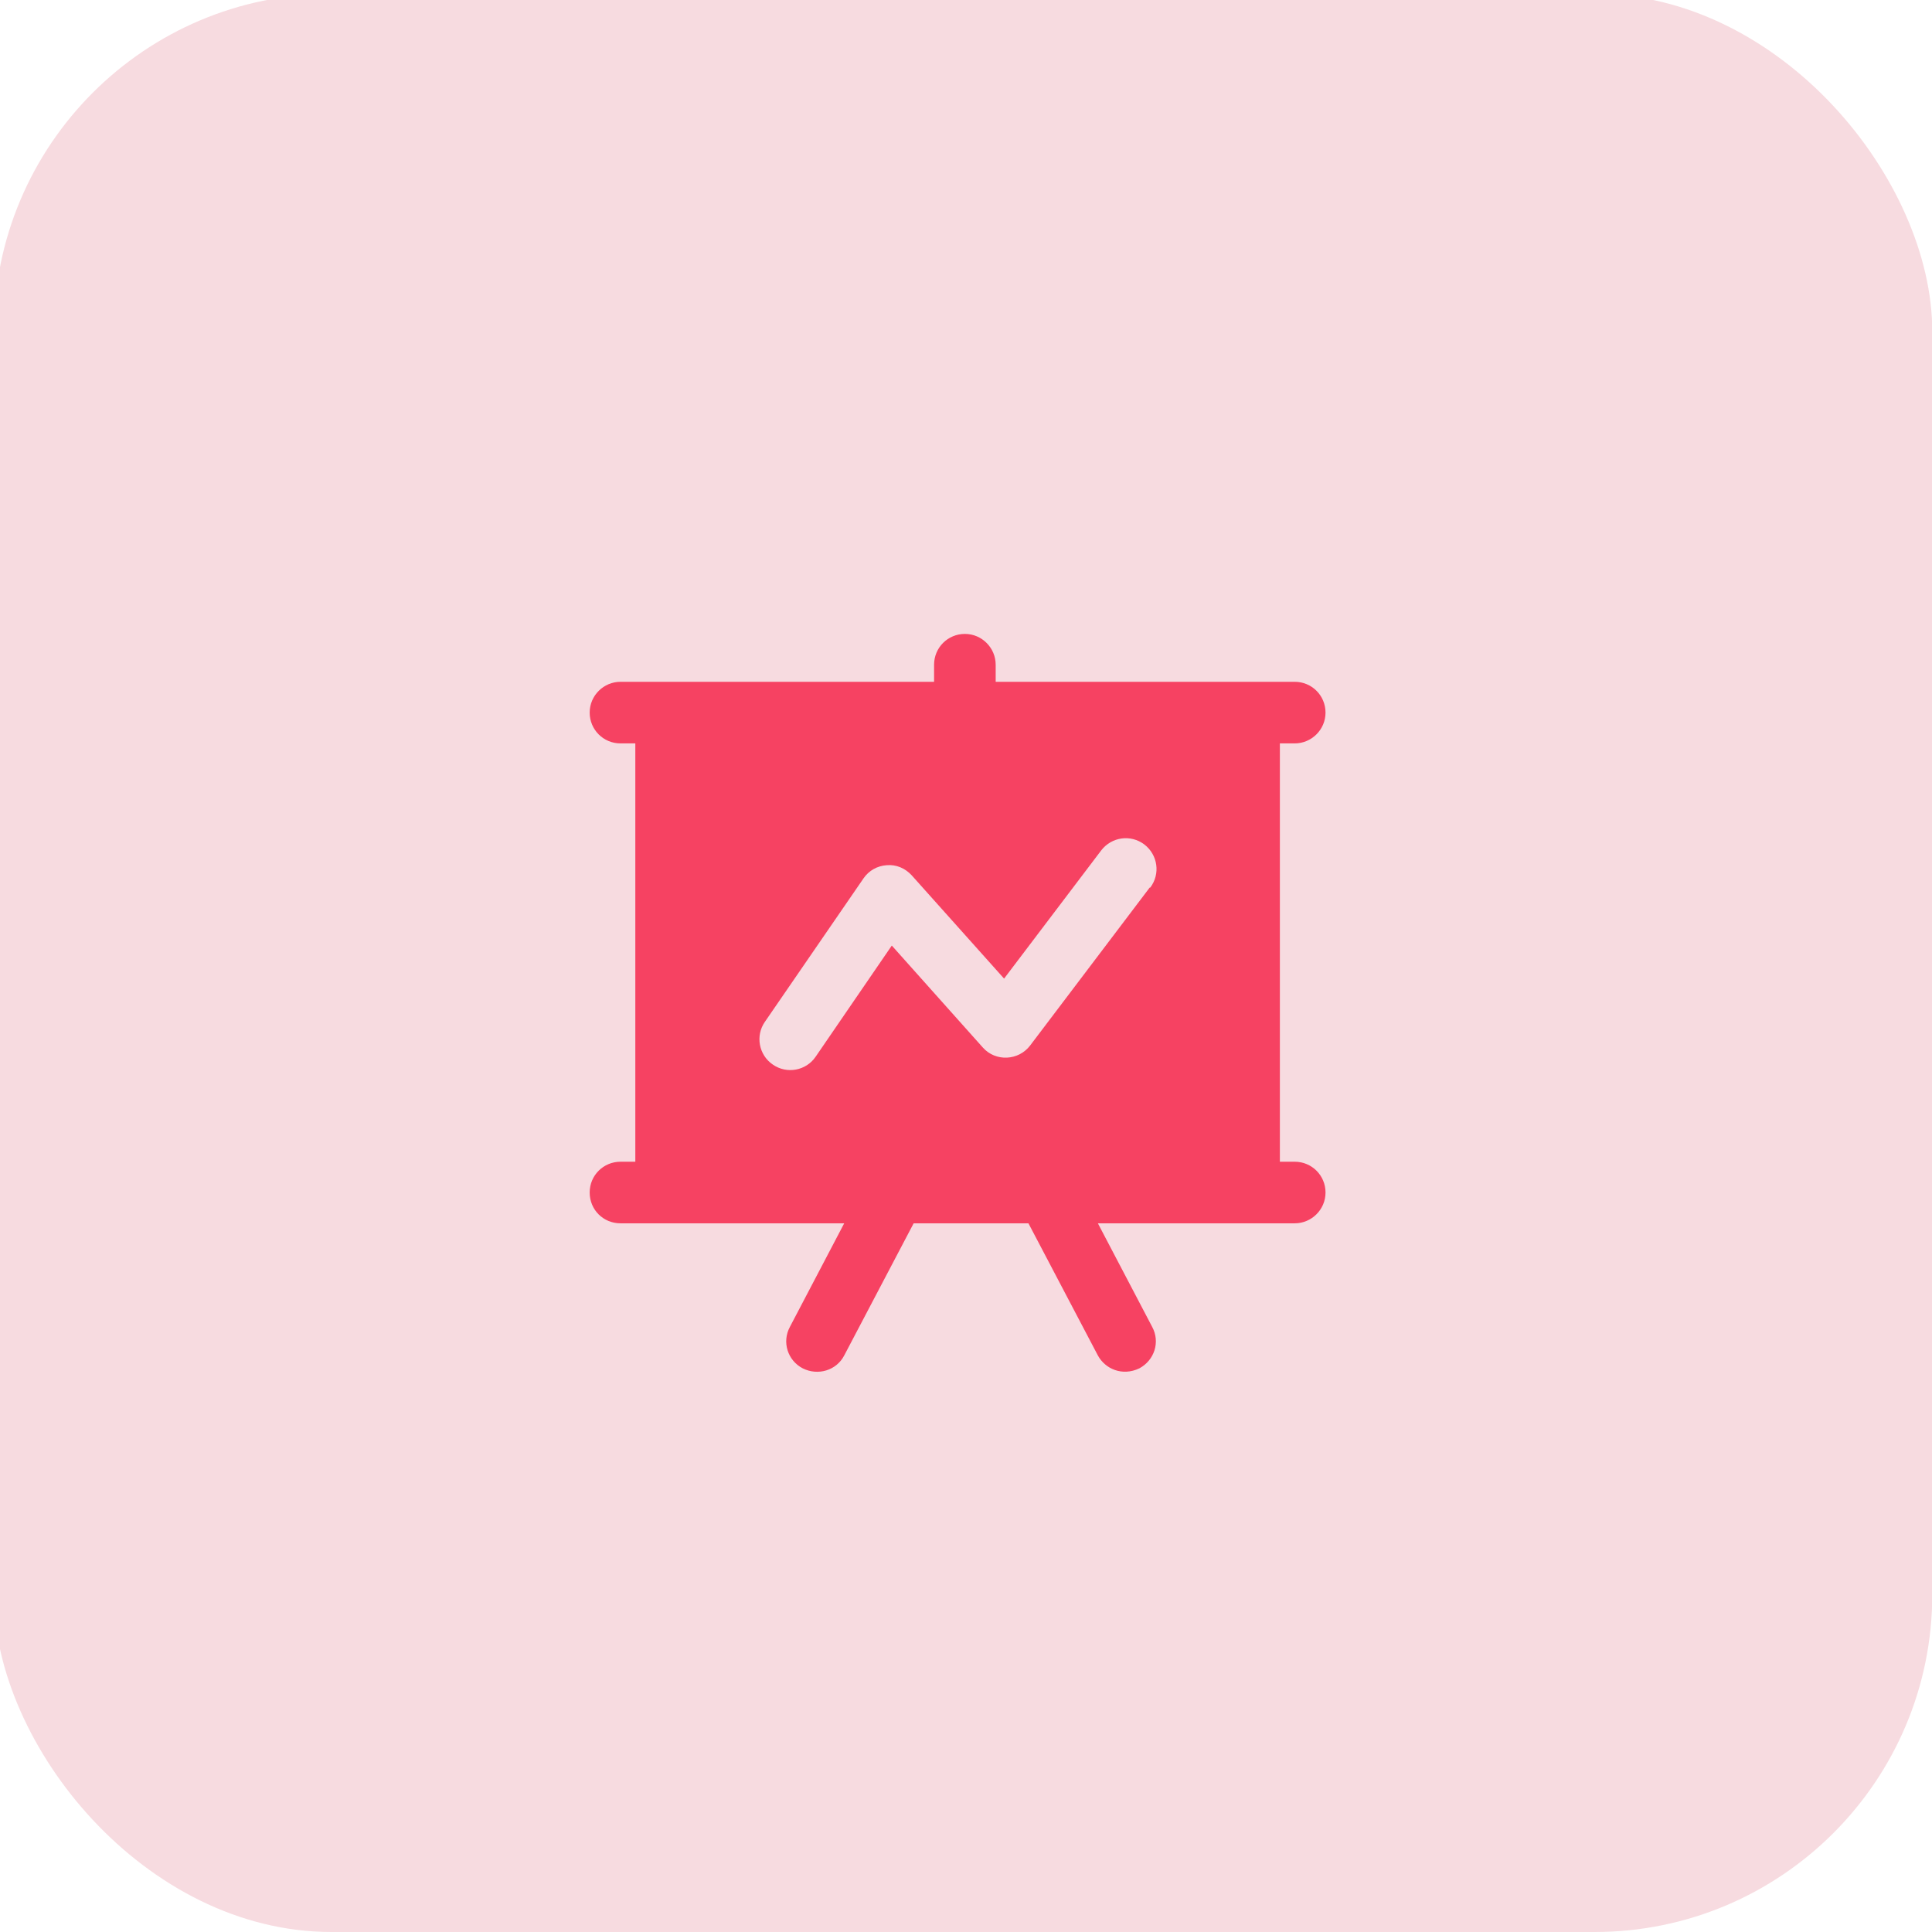 <?xml version="1.0" encoding="UTF-8"?>
<svg id="Layer_1" data-name="Layer 1" xmlns="http://www.w3.org/2000/svg" viewBox="0 0 69 69">
  <defs>
    <style>
      .cls-1 {
        fill: #f7dbe0;
      }

      .cls-2 {
        fill: #f64262;
      }
    </style>
  </defs>
  <rect class="cls-1" x="-.22" y="-.22" width="69.23" height="69.22" rx="12.06" ry="12.06"/>
  <path class="cls-2" d="M46.24,41.49h-.53v-14.94h.53c.6,0,1.1-.49,1.1-1.1s-.49-1.1-1.1-1.1h-10.68v-.61c0-.6-.49-1.1-1.1-1.1s-1.1.49-1.1,1.1v.61h-11.2c-.6,0-1.1.49-1.1,1.1s.49,1.1,1.1,1.1h.53v14.94h-.53c-.6,0-1.1.48-1.1,1.1s.49,1.1,1.1,1.1h7.99l-1.94,3.7c-.29.54-.08,1.2.46,1.48.54.27,1.2.08,1.48-.46l2.48-4.72h4.1l2.48,4.72c.26.48.87.75,1.48.46.54-.29.75-.94.46-1.48l-1.94-3.7h7.03c.6,0,1.1-.49,1.1-1.1s-.49-1.1-1.1-1.1ZM41.06,31.7l-4.27,5.64c-.41.54-1.23.59-1.69.07l-3.25-3.64-2.72,3.97c-.34.5-1.03.63-1.53.28-.5-.34-.63-1.03-.28-1.53l3.52-5.12c.19-.28.5-.45.83-.47.34-.03.66.11.89.36l3.3,3.69,3.47-4.58c.37-.48,1.05-.58,1.54-.21.48.37.58,1.05.21,1.54Z"/>
</svg>